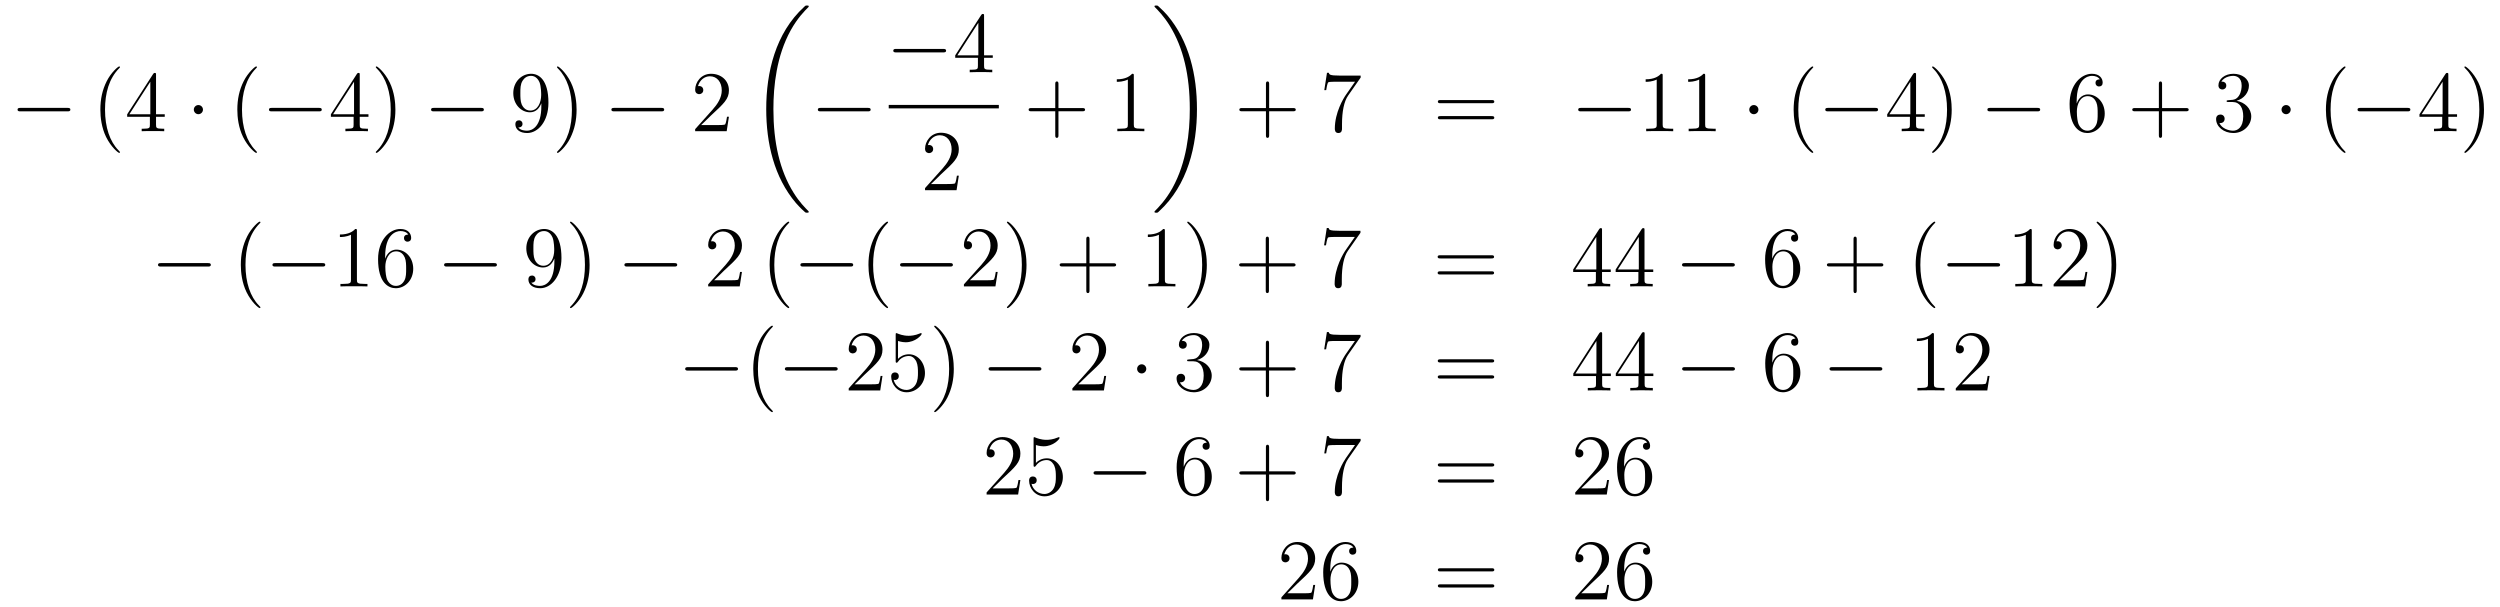 <?xml version='1.0'?>
<!-- This file was generated by dvisvgm 1.14.1 -->
<svg height='84pt' version='1.1' viewBox='0 -84 346 84' width='346pt' xmlns='http://www.w3.org/2000/svg' xmlns:xlink='http://www.w3.org/1999/xlink'>
<g id='page1'>
<g transform='matrix(1 0 0 1 -132 583)'>
<path d='M141.318 -651.589C141.521 -651.589 141.736 -651.589 141.736 -651.828C141.736 -652.068 141.521 -652.068 141.318 -652.068H134.851C134.648 -652.068 134.432 -652.068 134.432 -651.828C134.432 -651.589 134.648 -651.589 134.851 -651.589H141.318Z' fill-rule='evenodd'/>
<path d='M148.603 -645.935C148.603 -645.971 148.603 -645.995 148.4 -646.198C147.205 -647.406 146.535 -649.378 146.535 -651.817C146.535 -654.136 147.097 -656.132 148.484 -657.543C148.603 -657.65 148.603 -657.674 148.603 -657.71C148.603 -657.782 148.544 -657.806 148.496 -657.806C148.341 -657.806 147.36 -656.945 146.775 -655.773C146.165 -654.566 145.89 -653.287 145.89 -651.817C145.89 -650.752 146.057 -649.33 146.679 -648.051C147.384 -646.617 148.364 -645.839 148.496 -645.839C148.544 -645.839 148.603 -645.863 148.603 -645.935ZM153.594 -656.622C153.594 -656.849 153.594 -656.909 153.426 -656.909C153.331 -656.909 153.295 -656.909 153.199 -656.766L149.601 -651.183V-650.836H152.745V-649.748C152.745 -649.306 152.721 -649.187 151.848 -649.187H151.609V-648.84C151.884 -648.864 152.829 -648.864 153.163 -648.864C153.498 -648.864 154.454 -648.864 154.729 -648.84V-649.187H154.49C153.629 -649.187 153.594 -649.306 153.594 -649.748V-650.836H154.801V-651.183H153.594V-656.622ZM152.805 -655.69V-651.183H149.9L152.805 -655.69Z' fill-rule='evenodd'/>
<path d='M160.091 -651.828C160.091 -652.175 159.804 -652.462 159.457 -652.462C159.111 -652.462 158.824 -652.175 158.824 -651.828C158.824 -651.482 159.111 -651.195 159.457 -651.195C159.804 -651.195 160.091 -651.482 160.091 -651.828Z' fill-rule='evenodd'/>
<path d='M167.56 -645.935C167.56 -645.971 167.56 -645.995 167.357 -646.198C166.162 -647.406 165.492 -649.378 165.492 -651.817C165.492 -654.136 166.054 -656.132 167.441 -657.543C167.56 -657.65 167.56 -657.674 167.56 -657.71C167.56 -657.782 167.5 -657.806 167.453 -657.806C167.297 -657.806 166.317 -656.945 165.731 -655.773C165.122 -654.566 164.847 -653.287 164.847 -651.817C164.847 -650.752 165.014 -649.33 165.636 -648.051C166.341 -646.617 167.321 -645.839 167.453 -645.839C167.5 -645.839 167.56 -645.863 167.56 -645.935Z' fill-rule='evenodd'/>
<path d='M176.112 -651.589C176.315 -651.589 176.53 -651.589 176.53 -651.828C176.53 -652.068 176.315 -652.068 176.112 -652.068H169.644C169.441 -652.068 169.226 -652.068 169.226 -651.828C169.226 -651.589 169.441 -651.589 169.644 -651.589H176.112Z' fill-rule='evenodd'/>
<path d='M181.787 -656.622C181.787 -656.849 181.787 -656.909 181.62 -656.909C181.524 -656.909 181.489 -656.909 181.393 -656.766L177.795 -651.183V-650.836H180.939V-649.748C180.939 -649.306 180.915 -649.187 180.042 -649.187H179.803V-648.84C180.078 -648.864 181.022 -648.864 181.357 -648.864S182.648 -648.864 182.923 -648.84V-649.187H182.684C181.823 -649.187 181.787 -649.306 181.787 -649.748V-650.836H182.995V-651.183H181.787V-656.622ZM180.999 -655.69V-651.183H178.094L180.999 -655.69ZM186.723 -651.817C186.723 -652.725 186.603 -654.207 185.934 -655.594C185.229 -657.028 184.248 -657.806 184.117 -657.806C184.069 -657.806 184.009 -657.782 184.009 -657.71C184.009 -657.674 184.009 -657.65 184.213 -657.447C185.408 -656.24 186.078 -654.267 186.078 -651.828C186.078 -649.509 185.516 -647.513 184.129 -646.102C184.009 -645.995 184.009 -645.971 184.009 -645.935C184.009 -645.863 184.069 -645.839 184.117 -645.839C184.272 -645.839 185.253 -646.7 185.838 -647.872C186.448 -649.091 186.723 -650.382 186.723 -651.817Z' fill-rule='evenodd'/>
<path d='M198.547 -651.589C198.75 -651.589 198.966 -651.589 198.966 -651.828C198.966 -652.068 198.75 -652.068 198.547 -652.068H192.08C191.877 -652.068 191.662 -652.068 191.662 -651.828C191.662 -651.589 191.877 -651.589 192.08 -651.589H198.547Z' fill-rule='evenodd'/>
<path d='M206.923 -652.319C206.923 -649.497 205.668 -648.912 204.95 -648.912C204.664 -648.912 204.03 -648.948 203.731 -649.366H203.803C203.886 -649.342 204.317 -649.414 204.317 -649.856C204.317 -650.119 204.138 -650.346 203.827 -650.346C203.516 -650.346 203.324 -650.143 203.324 -649.832C203.324 -649.091 203.922 -648.589 204.962 -648.589C206.456 -648.589 207.904 -650.179 207.904 -652.773C207.904 -655.988 206.564 -656.789 205.512 -656.789C204.198 -656.789 203.038 -655.69 203.038 -654.112C203.038 -652.534 204.15 -651.458 205.345 -651.458C206.23 -651.458 206.684 -652.103 206.923 -652.713V-652.319ZM205.393 -651.697C204.64 -651.697 204.317 -652.307 204.209 -652.534C204.018 -652.988 204.018 -653.562 204.018 -654.1C204.018 -654.769 204.018 -655.343 204.329 -655.833C204.544 -656.156 204.866 -656.502 205.512 -656.502C206.194 -656.502 206.54 -655.905 206.66 -655.63C206.899 -655.044 206.899 -654.028 206.899 -653.849C206.899 -652.845 206.444 -651.697 205.393 -651.697ZM211.799 -651.817C211.799 -652.725 211.679 -654.207 211.01 -655.594C210.305 -657.028 209.324 -657.806 209.192 -657.806C209.144 -657.806 209.086 -657.782 209.086 -657.71C209.086 -657.674 209.086 -657.65 209.288 -657.447C210.484 -656.24 211.153 -654.267 211.153 -651.828C211.153 -649.509 210.592 -647.513 209.204 -646.102C209.086 -645.995 209.086 -645.971 209.086 -645.935C209.086 -645.863 209.144 -645.839 209.192 -645.839C209.348 -645.839 210.329 -646.7 210.914 -647.872C211.524 -649.091 211.799 -650.382 211.799 -651.817Z' fill-rule='evenodd'/>
<path d='M223.504 -651.589C223.706 -651.589 223.921 -651.589 223.921 -651.828C223.921 -652.068 223.706 -652.068 223.504 -652.068H217.036C216.833 -652.068 216.618 -652.068 216.618 -651.828C216.618 -651.589 216.833 -651.589 217.036 -651.589H223.504Z' fill-rule='evenodd'/>
<path d='M232.883 -650.848H232.62C232.584 -650.645 232.489 -649.987 232.369 -649.796C232.285 -649.689 231.605 -649.689 231.246 -649.689H229.034C229.357 -649.964 230.086 -650.729 230.398 -651.016C232.214 -652.689 232.883 -653.311 232.883 -654.494C232.883 -655.869 231.796 -656.789 230.408 -656.789C229.022 -656.789 228.209 -655.606 228.209 -654.578C228.209 -653.968 228.736 -653.968 228.772 -653.968C229.022 -653.968 229.333 -654.147 229.333 -654.53C229.333 -654.865 229.105 -655.092 228.772 -655.092C228.664 -655.092 228.64 -655.092 228.604 -655.08C228.832 -655.893 229.476 -656.443 230.254 -656.443C231.27 -656.443 231.892 -655.594 231.892 -654.494C231.892 -653.478 231.306 -652.593 230.624 -651.828L228.209 -649.127V-648.84H232.573L232.883 -650.848Z' fill-rule='evenodd'/>
<path d='M243.928 -637.68C243.928 -637.728 243.904 -637.752 243.88 -637.788C243.438 -638.23 242.636 -639.031 241.836 -640.322C239.911 -643.406 239.039 -647.291 239.039 -651.893C239.039 -655.109 239.47 -659.257 241.441 -662.819C242.386 -664.517 243.366 -665.497 243.892 -666.023C243.928 -666.059 243.928 -666.083 243.928 -666.119C243.928 -666.238 243.844 -666.238 243.677 -666.238C243.509 -666.238 243.486 -666.238 243.306 -666.059C239.302 -662.413 238.046 -656.938 238.046 -651.905C238.046 -647.207 239.122 -642.473 242.159 -638.899C242.398 -638.624 242.852 -638.134 243.342 -637.704C243.486 -637.56 243.509 -637.56 243.677 -637.56C243.844 -637.56 243.928 -637.56 243.928 -637.68Z' fill-rule='evenodd'/>
<path d='M252.078 -651.589C252.281 -651.589 252.497 -651.589 252.497 -651.828C252.497 -652.068 252.281 -652.068 252.078 -652.068H245.611C245.407 -652.068 245.192 -652.068 245.192 -651.828C245.192 -651.589 245.407 -651.589 245.611 -651.589H252.078Z' fill-rule='evenodd'/>
<path d='M262.518 -659.749C262.721 -659.749 262.937 -659.749 262.937 -659.988C262.937 -660.228 262.721 -660.228 262.518 -660.228H256.051C255.847 -660.228 255.632 -660.228 255.632 -659.988C255.632 -659.749 255.847 -659.749 256.051 -659.749H262.518Z' fill-rule='evenodd'/>
<path d='M268.194 -664.782C268.194 -665.009 268.194 -665.069 268.026 -665.069C267.931 -665.069 267.895 -665.069 267.799 -664.926L264.202 -659.343V-658.996H267.344V-657.908C267.344 -657.466 267.322 -657.347 266.448 -657.347H266.209V-657C266.484 -657.024 267.428 -657.024 267.763 -657.024C268.098 -657.024 269.054 -657.024 269.329 -657V-657.347H269.09C268.23 -657.347 268.194 -657.466 268.194 -657.908V-658.996H269.401V-659.343H268.194V-664.782ZM267.404 -663.85V-659.343H264.5L267.404 -663.85Z' fill-rule='evenodd'/>
<path d='M255 -652H270.239V-652.48H255'/>
<path d='M264.7 -642.688H264.437C264.401 -642.485 264.305 -641.827 264.186 -641.636C264.102 -641.529 263.42 -641.529 263.062 -641.529H260.851C261.174 -641.804 261.902 -642.569 262.213 -642.856C264.03 -644.529 264.7 -645.151 264.7 -646.334C264.7 -647.709 263.612 -648.629 262.225 -648.629C260.839 -648.629 260.026 -647.446 260.026 -646.418C260.026 -645.808 260.552 -645.808 260.587 -645.808C260.839 -645.808 261.149 -645.987 261.149 -646.37C261.149 -646.705 260.922 -646.932 260.587 -646.932C260.48 -646.932 260.456 -646.932 260.42 -646.92C260.647 -647.733 261.293 -648.283 262.07 -648.283C263.086 -648.283 263.707 -647.434 263.707 -646.334C263.707 -645.318 263.122 -644.433 262.441 -643.668L260.026 -640.967V-640.68H264.389L264.7 -642.688Z' fill-rule='evenodd'/>
<path d='M278.49 -651.601H281.789C281.957 -651.601 282.172 -651.601 282.172 -651.817C282.172 -652.044 281.969 -652.044 281.789 -652.044H278.49V-655.343C278.49 -655.51 278.49 -655.726 278.274 -655.726C278.047 -655.726 278.047 -655.522 278.047 -655.343V-652.044H274.748C274.58 -652.044 274.366 -652.044 274.366 -651.828C274.366 -651.601 274.568 -651.601 274.748 -651.601H278.047V-648.302C278.047 -648.135 278.047 -647.92 278.262 -647.92C278.49 -647.92 278.49 -648.123 278.49 -648.302V-651.601Z' fill-rule='evenodd'/>
<path d='M288.92 -656.502C288.92 -656.778 288.92 -656.789 288.68 -656.789C288.394 -656.467 287.796 -656.024 286.565 -656.024V-655.678C286.84 -655.678 287.437 -655.678 288.095 -655.988V-649.76C288.095 -649.33 288.059 -649.187 287.008 -649.187H286.637V-648.84C286.96 -648.864 288.119 -648.864 288.514 -648.864C288.908 -648.864 290.056 -648.864 290.378 -648.84V-649.187H290.008C288.956 -649.187 288.92 -649.33 288.92 -649.76V-656.502Z' fill-rule='evenodd'/>
<path d='M297.66 -651.893C297.66 -656.591 296.584 -661.325 293.548 -664.899C293.309 -665.174 292.854 -665.664 292.364 -666.095C292.22 -666.238 292.196 -666.238 292.03 -666.238C291.886 -666.238 291.779 -666.238 291.779 -666.119C291.779 -666.071 291.827 -666.023 291.85 -665.999C292.268 -665.569 293.069 -664.768 293.87 -663.477C295.795 -660.393 296.668 -656.508 296.668 -651.905C296.668 -648.69 296.237 -644.542 294.265 -640.979C293.321 -639.282 292.328 -638.29 291.827 -637.788C291.802 -637.752 291.779 -637.716 291.779 -637.68C291.779 -637.56 291.886 -637.56 292.03 -637.56C292.196 -637.56 292.22 -637.56 292.4 -637.74C296.405 -641.386 297.66 -646.861 297.66 -651.893Z' fill-rule='evenodd'/>
<path d='M307.65 -651.601H310.949C311.117 -651.601 311.332 -651.601 311.332 -651.817C311.332 -652.044 311.129 -652.044 310.949 -652.044H307.65V-655.343C307.65 -655.51 307.65 -655.726 307.434 -655.726C307.207 -655.726 307.207 -655.522 307.207 -655.343V-652.044H303.908C303.74 -652.044 303.526 -652.044 303.526 -651.828C303.526 -651.601 303.728 -651.601 303.908 -651.601H307.207V-648.302C307.207 -648.135 307.207 -647.92 307.422 -647.92C307.65 -647.92 307.65 -648.123 307.65 -648.302V-651.601Z' fill-rule='evenodd'/>
<path d='M320.315 -656.263V-656.538H317.435C315.988 -656.538 315.964 -656.694 315.917 -656.921H315.654L315.283 -654.53H315.546C315.582 -654.745 315.689 -655.487 315.845 -655.618C315.941 -655.69 316.837 -655.69 317.004 -655.69H319.538L318.271 -653.873C317.948 -653.407 316.741 -651.446 316.741 -649.199C316.741 -649.067 316.741 -648.589 317.231 -648.589C317.734 -648.589 317.734 -649.055 317.734 -649.211V-649.808C317.734 -651.589 318.02 -652.976 318.582 -653.777L320.315 -656.263Z' fill-rule='evenodd'/>
<path d='M338.425 -652.713C338.592 -652.713 338.808 -652.713 338.808 -652.928C338.808 -653.155 338.604 -653.155 338.425 -653.155H331.385C331.217 -653.155 331.002 -653.155 331.002 -652.94C331.002 -652.713 331.205 -652.713 331.385 -652.713H338.425ZM338.425 -650.49C338.592 -650.49 338.808 -650.49 338.808 -650.705C338.808 -650.932 338.604 -650.932 338.425 -650.932H331.385C331.217 -650.932 331.002 -650.932 331.002 -650.717C331.002 -650.49 331.205 -650.49 331.385 -650.49H338.425Z' fill-rule='evenodd'/>
<path d='M357.311 -651.589C357.515 -651.589 357.73 -651.589 357.73 -651.828C357.73 -652.068 357.515 -652.068 357.311 -652.068H350.844C350.641 -652.068 350.425 -652.068 350.425 -651.828C350.425 -651.589 350.641 -651.589 350.844 -651.589H357.311Z' fill-rule='evenodd'/>
<path d='M362.114 -656.502C362.114 -656.778 362.114 -656.789 361.876 -656.789C361.589 -656.467 360.991 -656.024 359.759 -656.024V-655.678C360.035 -655.678 360.632 -655.678 361.289 -655.988V-649.76C361.289 -649.33 361.254 -649.187 360.202 -649.187H359.831V-648.84C360.154 -648.864 361.314 -648.864 361.708 -648.864C362.102 -648.864 363.25 -648.864 363.572 -648.84V-649.187H363.202C362.15 -649.187 362.114 -649.33 362.114 -649.76V-656.502ZM367.994 -656.502C367.994 -656.778 367.994 -656.789 367.756 -656.789C367.469 -656.467 366.87 -656.024 365.639 -656.024V-655.678C365.915 -655.678 366.511 -655.678 367.169 -655.988V-649.76C367.169 -649.33 367.134 -649.187 366.082 -649.187H365.711V-648.84C366.034 -648.864 367.193 -648.864 367.588 -648.864C367.982 -648.864 369.13 -648.864 369.452 -648.84V-649.187H369.082C368.03 -649.187 367.994 -649.33 367.994 -649.76V-656.502Z' fill-rule='evenodd'/>
<path d='M375.365 -651.828C375.365 -652.175 375.078 -652.462 374.731 -652.462C374.384 -652.462 374.098 -652.175 374.098 -651.828C374.098 -651.482 374.384 -651.195 374.731 -651.195C375.078 -651.195 375.365 -651.482 375.365 -651.828Z' fill-rule='evenodd'/>
<path d='M382.954 -645.935C382.954 -645.971 382.954 -645.995 382.751 -646.198C381.556 -647.406 380.886 -649.378 380.886 -651.817C380.886 -654.136 381.448 -656.132 382.835 -657.543C382.954 -657.65 382.954 -657.674 382.954 -657.71C382.954 -657.782 382.894 -657.806 382.847 -657.806C382.691 -657.806 381.71 -656.945 381.125 -655.773C380.515 -654.566 380.24 -653.287 380.24 -651.817C380.24 -650.752 380.407 -649.33 381.029 -648.051C381.734 -646.617 382.715 -645.839 382.847 -645.839C382.894 -645.839 382.954 -645.863 382.954 -645.935Z' fill-rule='evenodd'/>
<path d='M391.505 -651.589C391.709 -651.589 391.924 -651.589 391.924 -651.828C391.924 -652.068 391.709 -652.068 391.505 -652.068H385.038C384.835 -652.068 384.619 -652.068 384.619 -651.828C384.619 -651.589 384.835 -651.589 385.038 -651.589H391.505Z' fill-rule='evenodd'/>
<path d='M397.181 -656.622C397.181 -656.849 397.181 -656.909 397.014 -656.909C396.918 -656.909 396.882 -656.909 396.786 -656.766L393.188 -651.183V-650.836H396.332V-649.748C396.332 -649.306 396.308 -649.187 395.436 -649.187H395.196V-648.84C395.472 -648.864 396.416 -648.864 396.751 -648.864C397.085 -648.864 398.042 -648.864 398.316 -648.84V-649.187H398.077C397.217 -649.187 397.181 -649.306 397.181 -649.748V-650.836H398.388V-651.183H397.181V-656.622ZM396.392 -655.69V-651.183H393.487L396.392 -655.69ZM402.116 -651.817C402.116 -652.725 401.998 -654.207 401.328 -655.594C400.622 -657.028 399.642 -657.806 399.51 -657.806C399.463 -657.806 399.403 -657.782 399.403 -657.71C399.403 -657.674 399.403 -657.65 399.606 -657.447C400.801 -656.24 401.471 -654.267 401.471 -651.828C401.471 -649.509 400.909 -647.513 399.522 -646.102C399.403 -645.995 399.403 -645.971 399.403 -645.935C399.403 -645.863 399.463 -645.839 399.51 -645.839C399.666 -645.839 400.646 -646.7 401.232 -647.872C401.842 -649.091 402.116 -650.382 402.116 -651.817Z' fill-rule='evenodd'/>
<path d='M413.941 -651.589C414.144 -651.589 414.359 -651.589 414.359 -651.828C414.359 -652.068 414.144 -652.068 413.941 -652.068H407.473C407.27 -652.068 407.056 -652.068 407.056 -651.828C407.056 -651.589 407.27 -651.589 407.473 -651.589H413.941Z' fill-rule='evenodd'/>
<path d='M419.412 -653C419.412 -656.024 420.882 -656.502 421.528 -656.502C421.958 -656.502 422.388 -656.371 422.616 -656.013C422.472 -656.013 422.017 -656.013 422.017 -655.522C422.017 -655.259 422.197 -655.032 422.508 -655.032C422.807 -655.032 423.01 -655.212 423.01 -655.558C423.01 -656.18 422.556 -656.789 421.516 -656.789C420.01 -656.789 418.432 -655.248 418.432 -652.617C418.432 -649.33 419.866 -648.589 420.882 -648.589C422.185 -648.589 423.296 -649.725 423.296 -651.279C423.296 -652.868 422.185 -653.932 420.99 -653.932C419.926 -653.932 419.532 -653.012 419.412 -652.677V-653ZM420.882 -648.912C420.128 -648.912 419.771 -649.581 419.663 -649.832C419.555 -650.143 419.436 -650.729 419.436 -651.566C419.436 -652.51 419.866 -653.693 420.942 -653.693C421.6 -653.693 421.946 -653.251 422.125 -652.845C422.317 -652.402 422.317 -651.805 422.317 -651.291C422.317 -650.681 422.317 -650.143 422.089 -649.689C421.79 -649.115 421.361 -648.912 420.882 -648.912Z' fill-rule='evenodd'/>
<path d='M431.23 -651.601H434.53C434.696 -651.601 434.912 -651.601 434.912 -651.817C434.912 -652.044 434.708 -652.044 434.53 -652.044H431.23V-655.343C431.23 -655.51 431.23 -655.726 431.015 -655.726C430.788 -655.726 430.788 -655.522 430.788 -655.343V-652.044H427.488C427.321 -652.044 427.106 -652.044 427.106 -651.828C427.106 -651.601 427.309 -651.601 427.488 -651.601H430.788V-648.302C430.788 -648.135 430.788 -647.92 431.003 -647.92C431.23 -647.92 431.23 -648.123 431.23 -648.302V-651.601Z' fill-rule='evenodd'/>
<path d='M440.417 -653.132C440.214 -653.12 440.166 -653.107 440.166 -653C440.166 -652.881 440.226 -652.881 440.441 -652.881H440.99C442.007 -652.881 442.462 -652.044 442.462 -650.896C442.462 -649.33 441.648 -648.912 441.062 -648.912C440.489 -648.912 439.508 -649.187 439.162 -649.976C439.544 -649.916 439.891 -650.131 439.891 -650.561C439.891 -650.908 439.64 -651.147 439.306 -651.147C439.019 -651.147 438.708 -650.98 438.708 -650.526C438.708 -649.462 439.771 -648.589 441.098 -648.589C442.52 -648.589 443.573 -649.677 443.573 -650.884C443.573 -651.984 442.688 -652.845 441.541 -653.048C442.58 -653.347 443.25 -654.219 443.25 -655.152C443.25 -656.096 442.27 -656.789 441.11 -656.789C439.915 -656.789 439.031 -656.06 439.031 -655.188C439.031 -654.709 439.4 -654.614 439.58 -654.614C439.831 -654.614 440.118 -654.793 440.118 -655.152C440.118 -655.534 439.831 -655.702 439.568 -655.702C439.496 -655.702 439.472 -655.702 439.436 -655.69C439.891 -656.502 441.014 -656.502 441.074 -656.502C441.469 -656.502 442.246 -656.323 442.246 -655.152C442.246 -654.925 442.211 -654.255 441.864 -653.741C441.505 -653.215 441.098 -653.179 440.776 -653.167L440.417 -653.132Z' fill-rule='evenodd'/>
<path d='M449.032 -651.828C449.032 -652.175 448.745 -652.462 448.398 -652.462C448.051 -652.462 447.764 -652.175 447.764 -651.828C447.764 -651.482 448.051 -651.195 448.398 -651.195C448.745 -651.195 449.032 -651.482 449.032 -651.828Z' fill-rule='evenodd'/>
<path d='M456.62 -645.935C456.62 -645.971 456.62 -645.995 456.418 -646.198C455.222 -647.406 454.553 -649.378 454.553 -651.817C454.553 -654.136 455.114 -656.132 456.502 -657.543C456.62 -657.65 456.62 -657.674 456.62 -657.71C456.62 -657.782 456.562 -657.806 456.514 -657.806C456.358 -657.806 455.377 -656.945 454.792 -655.773C454.182 -654.566 453.907 -653.287 453.907 -651.817C453.907 -650.752 454.075 -649.33 454.696 -648.051C455.401 -646.617 456.382 -645.839 456.514 -645.839C456.562 -645.839 456.62 -645.863 456.62 -645.935Z' fill-rule='evenodd'/>
<path d='M465.172 -651.589C465.376 -651.589 465.59 -651.589 465.59 -651.828C465.59 -652.068 465.376 -652.068 465.172 -652.068H458.705C458.502 -652.068 458.286 -652.068 458.286 -651.828C458.286 -651.589 458.502 -651.589 458.705 -651.589H465.172Z' fill-rule='evenodd'/>
<path d='M470.848 -656.622C470.848 -656.849 470.848 -656.909 470.681 -656.909C470.585 -656.909 470.549 -656.909 470.454 -656.766L466.855 -651.183V-650.836H469.999V-649.748C469.999 -649.306 469.975 -649.187 469.103 -649.187H468.864V-648.84C469.139 -648.864 470.083 -648.864 470.418 -648.864C470.753 -648.864 471.709 -648.864 471.984 -648.84V-649.187H471.744C470.884 -649.187 470.848 -649.306 470.848 -649.748V-650.836H472.056V-651.183H470.848V-656.622ZM470.059 -655.69V-651.183H467.154L470.059 -655.69ZM475.783 -651.817C475.783 -652.725 475.664 -654.207 474.995 -655.594C474.289 -657.028 473.309 -657.806 473.178 -657.806C473.13 -657.806 473.07 -657.782 473.07 -657.71C473.07 -657.674 473.07 -657.65 473.273 -657.447C474.469 -656.24 475.139 -654.267 475.139 -651.828C475.139 -649.509 474.576 -647.513 473.19 -646.102C473.07 -645.995 473.07 -645.971 473.07 -645.935C473.07 -645.863 473.13 -645.839 473.178 -645.839C473.333 -645.839 474.313 -646.7 474.899 -647.872C475.508 -649.091 475.783 -650.382 475.783 -651.817Z' fill-rule='evenodd'/>
<path d='M160.758 -630.109C160.961 -630.109 161.176 -630.109 161.176 -630.348C161.176 -630.588 160.961 -630.588 160.758 -630.588H154.291C154.088 -630.588 153.872 -630.588 153.872 -630.348C153.872 -630.109 154.088 -630.109 154.291 -630.109H160.758Z' fill-rule='evenodd'/>
<path d='M168.043 -624.455C168.043 -624.491 168.043 -624.515 167.84 -624.718C166.645 -625.926 165.975 -627.898 165.975 -630.337C165.975 -632.656 166.537 -634.652 167.924 -636.063C168.043 -636.17 168.043 -636.194 168.043 -636.23C168.043 -636.302 167.984 -636.326 167.936 -636.326C167.781 -636.326 166.8 -635.465 166.215 -634.293C165.605 -633.086 165.33 -631.807 165.33 -630.337C165.33 -629.272 165.497 -627.85 166.119 -626.571C166.824 -625.137 167.804 -624.359 167.936 -624.359C167.984 -624.359 168.043 -624.383 168.043 -624.455Z' fill-rule='evenodd'/>
<path d='M176.595 -630.109C176.798 -630.109 177.013 -630.109 177.013 -630.348C177.013 -630.588 176.798 -630.588 176.595 -630.588H170.127C169.924 -630.588 169.709 -630.588 169.709 -630.348C169.709 -630.109 169.924 -630.109 170.127 -630.109H176.595Z' fill-rule='evenodd'/>
<path d='M181.398 -635.022C181.398 -635.298 181.398 -635.309 181.159 -635.309C180.872 -634.987 180.274 -634.544 179.043 -634.544V-634.198C179.318 -634.198 179.916 -634.198 180.573 -634.508V-628.28C180.573 -627.85 180.537 -627.707 179.485 -627.707H179.115V-627.36C179.437 -627.384 180.597 -627.384 180.991 -627.384C181.386 -627.384 182.534 -627.384 182.856 -627.36V-627.707H182.486C181.434 -627.707 181.398 -627.85 181.398 -628.28V-635.022ZM185.305 -631.52C185.305 -634.544 186.776 -635.022 187.421 -635.022C187.852 -635.022 188.282 -634.891 188.509 -634.533C188.366 -634.533 187.911 -634.533 187.911 -634.042C187.911 -633.779 188.091 -633.552 188.402 -633.552C188.7 -633.552 188.904 -633.732 188.904 -634.078C188.904 -634.7 188.449 -635.309 187.409 -635.309C185.903 -635.309 184.325 -633.768 184.325 -631.137C184.325 -627.85 185.76 -627.109 186.776 -627.109C188.079 -627.109 189.19 -628.245 189.19 -629.799C189.19 -631.388 188.079 -632.452 186.884 -632.452C185.819 -632.452 185.425 -631.532 185.305 -631.197V-631.52ZM186.776 -627.432C186.023 -627.432 185.664 -628.101 185.556 -628.352C185.449 -628.663 185.329 -629.249 185.329 -630.086C185.329 -631.03 185.76 -632.213 186.836 -632.213C187.493 -632.213 187.84 -631.771 188.019 -631.365C188.21 -630.922 188.21 -630.325 188.21 -629.811C188.21 -629.201 188.21 -628.663 187.983 -628.209C187.684 -627.635 187.254 -627.432 186.776 -627.432Z' fill-rule='evenodd'/>
<path d='M200.351 -630.109C200.554 -630.109 200.77 -630.109 200.77 -630.348C200.77 -630.588 200.554 -630.588 200.351 -630.588H193.884C193.68 -630.588 193.465 -630.588 193.465 -630.348C193.465 -630.109 193.68 -630.109 193.884 -630.109H200.351Z' fill-rule='evenodd'/>
<path d='M208.727 -630.839C208.727 -628.017 207.472 -627.432 206.754 -627.432C206.467 -627.432 205.834 -627.468 205.535 -627.886H205.607C205.69 -627.862 206.12 -627.934 206.12 -628.376C206.12 -628.639 205.942 -628.866 205.631 -628.866C205.319 -628.866 205.128 -628.663 205.128 -628.352C205.128 -627.611 205.726 -627.109 206.766 -627.109C208.26 -627.109 209.706 -628.699 209.706 -631.293C209.706 -634.508 208.368 -635.309 207.316 -635.309C206 -635.309 204.841 -634.21 204.841 -632.632C204.841 -631.054 205.954 -629.978 207.149 -629.978C208.033 -629.978 208.488 -630.623 208.727 -631.233V-630.839ZM207.197 -630.217C206.443 -630.217 206.12 -630.827 206.012 -631.054C205.822 -631.508 205.822 -632.082 205.822 -632.62C205.822 -633.289 205.822 -633.863 206.132 -634.353C206.347 -634.676 206.67 -635.022 207.316 -635.022C207.997 -635.022 208.344 -634.425 208.464 -634.15C208.703 -633.564 208.703 -632.548 208.703 -632.369C208.703 -631.365 208.248 -630.217 207.197 -630.217ZM213.602 -630.337C213.602 -631.245 213.482 -632.727 212.813 -634.114C212.108 -635.548 211.128 -636.326 210.996 -636.326C210.948 -636.326 210.889 -636.302 210.889 -636.23C210.889 -636.194 210.889 -636.17 211.092 -635.967C212.287 -634.76 212.957 -632.787 212.957 -630.348C212.957 -628.029 212.395 -626.033 211.008 -624.622C210.889 -624.515 210.889 -624.491 210.889 -624.455C210.889 -624.383 210.948 -624.359 210.996 -624.359C211.152 -624.359 212.132 -625.22 212.718 -626.392C213.328 -627.611 213.602 -628.902 213.602 -630.337Z' fill-rule='evenodd'/>
<path d='M225.306 -630.109C225.51 -630.109 225.725 -630.109 225.725 -630.348C225.725 -630.588 225.51 -630.588 225.306 -630.588H218.839C218.636 -630.588 218.42 -630.588 218.42 -630.348C218.42 -630.109 218.636 -630.109 218.839 -630.109H225.306Z' fill-rule='evenodd'/>
<path d='M234.686 -629.368H234.424C234.388 -629.165 234.293 -628.507 234.173 -628.316C234.089 -628.209 233.407 -628.209 233.05 -628.209H230.838C231.161 -628.484 231.889 -629.249 232.2 -629.536C234.017 -631.209 234.686 -631.831 234.686 -633.014C234.686 -634.389 233.599 -635.309 232.212 -635.309C230.826 -635.309 230.012 -634.126 230.012 -633.098C230.012 -632.488 230.539 -632.488 230.574 -632.488C230.826 -632.488 231.137 -632.667 231.137 -633.05C231.137 -633.385 230.909 -633.612 230.574 -633.612C230.467 -633.612 230.443 -633.612 230.407 -633.6C230.634 -634.413 231.28 -634.963 232.057 -634.963C233.072 -634.963 233.694 -634.114 233.694 -633.014C233.694 -631.998 233.108 -631.113 232.428 -630.348L230.012 -627.647V-627.36H234.376L234.686 -629.368Z' fill-rule='evenodd'/>
<path d='M241.231 -624.455C241.231 -624.491 241.231 -624.515 241.028 -624.718C239.832 -625.926 239.162 -627.898 239.162 -630.337C239.162 -632.656 239.725 -634.652 241.111 -636.063C241.231 -636.17 241.231 -636.194 241.231 -636.23C241.231 -636.302 241.171 -636.326 241.123 -636.326C240.968 -636.326 239.988 -635.465 239.402 -634.293C238.793 -633.086 238.518 -631.807 238.518 -630.337C238.518 -629.272 238.685 -627.85 239.306 -626.571C240.012 -625.137 240.992 -624.359 241.123 -624.359C241.171 -624.359 241.231 -624.383 241.231 -624.455Z' fill-rule='evenodd'/>
<path d='M249.662 -630.109C249.865 -630.109 250.081 -630.109 250.081 -630.348C250.081 -630.588 249.865 -630.588 249.662 -630.588H243.196C242.992 -630.588 242.777 -630.588 242.777 -630.348C242.777 -630.109 242.992 -630.109 243.196 -630.109H249.662Z' fill-rule='evenodd'/>
<path d='M254.908 -624.455C254.908 -624.491 254.908 -624.515 254.705 -624.718C253.51 -625.926 252.84 -627.898 252.84 -630.337C252.84 -632.656 253.402 -634.652 254.789 -636.063C254.908 -636.17 254.908 -636.194 254.908 -636.23C254.908 -636.302 254.848 -636.326 254.801 -636.326C254.645 -636.326 253.664 -635.465 253.079 -634.293C252.469 -633.086 252.194 -631.807 252.194 -630.337C252.194 -629.272 252.361 -627.85 252.983 -626.571C253.688 -625.137 254.669 -624.359 254.801 -624.359C254.848 -624.359 254.908 -624.383 254.908 -624.455Z' fill-rule='evenodd'/>
<path d='M263.459 -630.109C263.663 -630.109 263.878 -630.109 263.878 -630.348C263.878 -630.588 263.663 -630.588 263.459 -630.588H256.992C256.789 -630.588 256.573 -630.588 256.573 -630.348C256.573 -630.109 256.789 -630.109 256.992 -630.109H263.459Z' fill-rule='evenodd'/>
<path d='M270.079 -629.368H269.816C269.78 -629.165 269.686 -628.507 269.566 -628.316C269.482 -628.209 268.8 -628.209 268.442 -628.209H266.231C266.554 -628.484 267.282 -629.249 267.593 -629.536C269.41 -631.209 270.079 -631.831 270.079 -633.014C270.079 -634.389 268.992 -635.309 267.605 -635.309C266.219 -635.309 265.405 -634.126 265.405 -633.098C265.405 -632.488 265.932 -632.488 265.967 -632.488C266.219 -632.488 266.53 -632.667 266.53 -633.05C266.53 -633.385 266.302 -633.612 265.967 -633.612C265.86 -633.612 265.836 -633.612 265.8 -633.6C266.027 -634.413 266.672 -634.963 267.45 -634.963C268.465 -634.963 269.087 -634.114 269.087 -633.014C269.087 -631.998 268.501 -631.113 267.821 -630.348L265.405 -627.647V-627.36H269.768L270.079 -629.368ZM274.07 -630.337C274.07 -631.245 273.952 -632.727 273.282 -634.114C272.576 -635.548 271.596 -636.326 271.465 -636.326C271.417 -636.326 271.357 -636.302 271.357 -636.23C271.357 -636.194 271.357 -636.17 271.56 -635.967C272.756 -634.76 273.425 -632.787 273.425 -630.348C273.425 -628.029 272.863 -626.033 271.476 -624.622C271.357 -624.515 271.357 -624.491 271.357 -624.455C271.357 -624.383 271.417 -624.359 271.465 -624.359C271.62 -624.359 272.6 -625.22 273.186 -626.392C273.796 -627.611 274.07 -628.902 274.07 -630.337Z' fill-rule='evenodd'/>
<path d='M282.787 -630.121H286.086C286.254 -630.121 286.469 -630.121 286.469 -630.337C286.469 -630.564 286.266 -630.564 286.086 -630.564H282.787V-633.863C282.787 -634.03 282.787 -634.246 282.571 -634.246C282.344 -634.246 282.344 -634.042 282.344 -633.863V-630.564H279.046C278.878 -630.564 278.663 -630.564 278.663 -630.348C278.663 -630.121 278.866 -630.121 279.046 -630.121H282.344V-626.822C282.344 -626.655 282.344 -626.44 282.559 -626.44C282.787 -626.44 282.787 -626.643 282.787 -626.822V-630.121Z' fill-rule='evenodd'/>
<path d='M293.218 -635.022C293.218 -635.298 293.218 -635.309 292.978 -635.309C292.691 -634.987 292.093 -634.544 290.862 -634.544V-634.198C291.137 -634.198 291.734 -634.198 292.392 -634.508V-628.28C292.392 -627.85 292.356 -627.707 291.305 -627.707H290.934V-627.36C291.257 -627.384 292.416 -627.384 292.811 -627.384C293.206 -627.384 294.353 -627.384 294.676 -627.36V-627.707H294.305C293.254 -627.707 293.218 -627.85 293.218 -628.28V-635.022ZM299.026 -630.337C299.026 -631.245 298.906 -632.727 298.236 -634.114C297.532 -635.548 296.551 -636.326 296.419 -636.326C296.371 -636.326 296.312 -636.302 296.312 -636.23C296.312 -636.194 296.312 -636.17 296.515 -635.967C297.71 -634.76 298.38 -632.787 298.38 -630.348C298.38 -628.029 297.818 -626.033 296.431 -624.622C296.312 -624.515 296.312 -624.491 296.312 -624.455C296.312 -624.383 296.371 -624.359 296.419 -624.359C296.575 -624.359 297.554 -625.22 298.141 -626.392C298.751 -627.611 299.026 -628.902 299.026 -630.337Z' fill-rule='evenodd'/>
<path d='M307.621 -630.121H310.921C311.088 -630.121 311.304 -630.121 311.304 -630.337C311.304 -630.564 311.1 -630.564 310.921 -630.564H307.621V-633.863C307.621 -634.03 307.621 -634.246 307.406 -634.246C307.18 -634.246 307.18 -634.042 307.18 -633.863V-630.564H303.88C303.713 -630.564 303.498 -630.564 303.498 -630.348C303.498 -630.121 303.701 -630.121 303.88 -630.121H307.18V-626.822C307.18 -626.655 307.18 -626.44 307.394 -626.44C307.621 -626.44 307.621 -626.643 307.621 -626.822V-630.121Z' fill-rule='evenodd'/>
<path d='M320.287 -634.783V-635.058H317.406C315.96 -635.058 315.936 -635.214 315.888 -635.441H315.625L315.254 -633.05H315.517C315.553 -633.265 315.661 -634.007 315.816 -634.138C315.912 -634.21 316.808 -634.21 316.976 -634.21H319.511L318.244 -632.393C317.921 -631.927 316.714 -629.966 316.714 -627.719C316.714 -627.587 316.714 -627.109 317.203 -627.109C317.705 -627.109 317.705 -627.575 317.705 -627.731V-628.328C317.705 -630.109 317.992 -631.496 318.554 -632.297L320.287 -634.783Z' fill-rule='evenodd'/>
<path d='M338.398 -631.233C338.564 -631.233 338.779 -631.233 338.779 -631.448C338.779 -631.675 338.576 -631.675 338.398 -631.675H331.356C331.189 -631.675 330.973 -631.675 330.973 -631.46C330.973 -631.233 331.177 -631.233 331.356 -631.233H338.398ZM338.398 -629.01C338.564 -629.01 338.779 -629.01 338.779 -629.225C338.779 -629.452 338.576 -629.452 338.398 -629.452H331.356C331.189 -629.452 330.973 -629.452 330.973 -629.237C330.973 -629.01 331.177 -629.01 331.356 -629.01H338.398Z' fill-rule='evenodd'/>
<path d='M353.72 -635.142C353.72 -635.369 353.72 -635.429 353.554 -635.429C353.458 -635.429 353.422 -635.429 353.326 -635.286L349.728 -629.703V-629.356H352.872V-628.268C352.872 -627.826 352.848 -627.707 351.976 -627.707H351.736V-627.36C352.012 -627.384 352.956 -627.384 353.29 -627.384C353.624 -627.384 354.581 -627.384 354.856 -627.36V-627.707H354.617C353.756 -627.707 353.72 -627.826 353.72 -628.268V-629.356H354.928V-629.703H353.72V-635.142ZM352.932 -634.21V-629.703H350.027L352.932 -634.21ZM359.6 -635.142C359.6 -635.369 359.6 -635.429 359.434 -635.429C359.338 -635.429 359.302 -635.429 359.206 -635.286L355.608 -629.703V-629.356H358.752V-628.268C358.752 -627.826 358.728 -627.707 357.856 -627.707H357.616V-627.36C357.892 -627.384 358.835 -627.384 359.17 -627.384C359.504 -627.384 360.461 -627.384 360.736 -627.36V-627.707H360.497C359.636 -627.707 359.6 -627.826 359.6 -628.268V-629.356H360.808V-629.703H359.6V-635.142ZM358.812 -634.21V-629.703H355.907L358.812 -634.21Z' fill-rule='evenodd'/>
<path d='M371.681 -630.109C371.884 -630.109 372.1 -630.109 372.1 -630.348C372.1 -630.588 371.884 -630.588 371.681 -630.588H365.214C365.01 -630.588 364.795 -630.588 364.795 -630.348C364.795 -630.109 365.01 -630.109 365.214 -630.109H371.681Z' fill-rule='evenodd'/>
<path d='M377.272 -631.52C377.272 -634.544 378.742 -635.022 379.387 -635.022C379.818 -635.022 380.248 -634.891 380.476 -634.533C380.332 -634.533 379.878 -634.533 379.878 -634.042C379.878 -633.779 380.057 -633.552 380.368 -633.552C380.666 -633.552 380.869 -633.732 380.869 -634.078C380.869 -634.7 380.416 -635.309 379.375 -635.309C377.869 -635.309 376.291 -633.768 376.291 -631.137C376.291 -627.85 377.726 -627.109 378.742 -627.109C380.045 -627.109 381.156 -628.245 381.156 -629.799C381.156 -631.388 380.045 -632.452 378.85 -632.452C377.785 -632.452 377.392 -631.532 377.272 -631.197V-631.52ZM378.742 -627.432C377.989 -627.432 377.63 -628.101 377.522 -628.352C377.416 -628.663 377.296 -629.249 377.296 -630.086C377.296 -631.03 377.726 -632.213 378.802 -632.213C379.459 -632.213 379.806 -631.771 379.985 -631.365C380.177 -630.922 380.177 -630.325 380.177 -629.811C380.177 -629.201 380.177 -628.663 379.949 -628.209C379.65 -627.635 379.22 -627.432 378.742 -627.432Z' fill-rule='evenodd'/>
<path d='M388.97 -630.121H392.269C392.436 -630.121 392.652 -630.121 392.652 -630.337C392.652 -630.564 392.449 -630.564 392.269 -630.564H388.97V-633.863C388.97 -634.03 388.97 -634.246 388.754 -634.246C388.528 -634.246 388.528 -634.042 388.528 -633.863V-630.564H385.229C385.061 -630.564 384.846 -630.564 384.846 -630.348C384.846 -630.121 385.049 -630.121 385.229 -630.121H388.528V-626.822C388.528 -626.655 388.528 -626.44 388.742 -626.44C388.97 -626.44 388.97 -626.643 388.97 -626.822V-630.121Z' fill-rule='evenodd'/>
<path d='M399.842 -624.455C399.842 -624.491 399.842 -624.515 399.64 -624.718C398.444 -625.926 397.775 -627.898 397.775 -630.337C397.775 -632.656 398.336 -634.652 399.722 -636.063C399.842 -636.17 399.842 -636.194 399.842 -636.23C399.842 -636.302 399.782 -636.326 399.734 -636.326C399.58 -636.326 398.599 -635.465 398.014 -634.293C397.404 -633.086 397.129 -631.807 397.129 -630.337C397.129 -629.272 397.296 -627.85 397.918 -626.571C398.623 -625.137 399.604 -624.359 399.734 -624.359C399.782 -624.359 399.842 -624.383 399.842 -624.455Z' fill-rule='evenodd'/>
<path d='M408.394 -630.109C408.596 -630.109 408.812 -630.109 408.812 -630.348C408.812 -630.588 408.596 -630.588 408.394 -630.588H401.927C401.724 -630.588 401.508 -630.588 401.508 -630.348C401.508 -630.109 401.724 -630.109 401.927 -630.109H408.394Z' fill-rule='evenodd'/>
<path d='M413.197 -635.022C413.197 -635.298 413.197 -635.309 412.958 -635.309C412.672 -634.987 412.073 -634.544 410.842 -634.544V-634.198C411.118 -634.198 411.715 -634.198 412.372 -634.508V-628.28C412.372 -627.85 412.337 -627.707 411.284 -627.707H410.914V-627.36C411.236 -627.384 412.396 -627.384 412.79 -627.384C413.185 -627.384 414.332 -627.384 414.655 -627.36V-627.707H414.284C413.233 -627.707 413.197 -627.85 413.197 -628.28V-635.022ZM420.894 -629.368H420.631C420.595 -629.165 420.499 -628.507 420.38 -628.316C420.296 -628.209 419.615 -628.209 419.256 -628.209H417.044C417.367 -628.484 418.097 -629.249 418.408 -629.536C420.224 -631.209 420.894 -631.831 420.894 -633.014C420.894 -634.389 419.806 -635.309 418.42 -635.309C417.032 -635.309 416.22 -634.126 416.22 -633.098C416.22 -632.488 416.746 -632.488 416.782 -632.488C417.032 -632.488 417.343 -632.667 417.343 -633.05C417.343 -633.385 417.116 -633.612 416.782 -633.612C416.675 -633.612 416.651 -633.612 416.615 -633.6C416.842 -634.413 417.487 -634.963 418.265 -634.963C419.28 -634.963 419.902 -634.114 419.902 -633.014C419.902 -631.998 419.316 -631.113 418.634 -630.348L416.22 -627.647V-627.36H420.583L420.894 -629.368ZM424.885 -630.337C424.885 -631.245 424.765 -632.727 424.097 -634.114C423.391 -635.548 422.411 -636.326 422.279 -636.326C422.231 -636.326 422.172 -636.302 422.172 -636.23C422.172 -636.194 422.172 -636.17 422.375 -635.967C423.57 -634.76 424.24 -632.787 424.24 -630.348C424.24 -628.029 423.678 -626.033 422.291 -624.622C422.172 -624.515 422.172 -624.491 422.172 -624.455C422.172 -624.383 422.231 -624.359 422.279 -624.359C422.435 -624.359 423.415 -625.22 424.001 -626.392C424.61 -627.611 424.885 -628.902 424.885 -630.337Z' fill-rule='evenodd'/>
<path d='M233.718 -615.709C233.921 -615.709 234.137 -615.709 234.137 -615.948C234.137 -616.188 233.921 -616.188 233.718 -616.188H227.251C227.047 -616.188 226.832 -616.188 226.832 -615.948C226.832 -615.709 227.047 -615.709 227.251 -615.709H233.718Z' fill-rule='evenodd'/>
<path d='M238.963 -610.055C238.963 -610.091 238.963 -610.115 238.76 -610.318C237.565 -611.526 236.896 -613.498 236.896 -615.937C236.896 -618.256 237.457 -620.252 238.844 -621.663C238.963 -621.77 238.963 -621.794 238.963 -621.83C238.963 -621.902 238.903 -621.926 238.855 -621.926C238.7 -621.926 237.72 -621.065 237.134 -619.893C236.525 -618.686 236.25 -617.407 236.25 -615.937C236.25 -614.872 236.417 -613.45 237.038 -612.171C237.744 -610.737 238.724 -609.959 238.855 -609.959C238.903 -609.959 238.963 -609.983 238.963 -610.055Z' fill-rule='evenodd'/>
<path d='M247.514 -615.709C247.718 -615.709 247.933 -615.709 247.933 -615.948C247.933 -616.188 247.718 -616.188 247.514 -616.188H241.048C240.845 -616.188 240.629 -616.188 240.629 -615.948C240.629 -615.709 240.845 -615.709 241.048 -615.709H247.514Z' fill-rule='evenodd'/>
<path d='M254.135 -614.968H253.872C253.836 -614.765 253.74 -614.107 253.621 -613.916C253.537 -613.809 252.856 -613.809 252.497 -613.809H250.285C250.608 -614.084 251.338 -614.849 251.648 -615.136C253.465 -616.809 254.135 -617.431 254.135 -618.614C254.135 -619.989 253.048 -620.909 251.66 -620.909C250.274 -620.909 249.461 -619.726 249.461 -618.698C249.461 -618.088 249.988 -618.088 250.022 -618.088C250.274 -618.088 250.584 -618.267 250.584 -618.65C250.584 -618.985 250.357 -619.212 250.022 -619.212C249.916 -619.212 249.892 -619.212 249.856 -619.2C250.082 -620.013 250.728 -620.563 251.506 -620.563C252.521 -620.563 253.142 -619.714 253.142 -618.614C253.142 -617.598 252.557 -616.713 251.875 -615.948L249.461 -613.247V-612.96H253.824L254.135 -614.968ZM256.285 -619.81C256.799 -619.642 257.218 -619.63 257.35 -619.63C258.7 -619.63 259.561 -620.622 259.561 -620.79C259.561 -620.838 259.537 -620.898 259.465 -620.898C259.441 -620.898 259.417 -620.898 259.309 -620.85C258.64 -620.563 258.066 -620.527 257.755 -620.527C256.967 -620.527 256.405 -620.766 256.177 -620.862C256.094 -620.898 256.07 -620.898 256.058 -620.898C255.962 -620.898 255.962 -620.826 255.962 -620.634V-617.084C255.962 -616.869 255.962 -616.797 256.106 -616.797C256.165 -616.797 256.177 -616.809 256.297 -616.953C256.632 -617.443 257.194 -617.73 257.791 -617.73C258.425 -617.73 258.736 -617.144 258.832 -616.941C259.034 -616.474 259.046 -615.889 259.046 -615.434C259.046 -614.98 259.046 -614.299 258.712 -613.761C258.449 -613.331 257.982 -613.032 257.456 -613.032C256.668 -613.032 255.89 -613.57 255.676 -614.442C255.736 -614.418 255.806 -614.407 255.866 -614.407C256.07 -614.407 256.393 -614.526 256.393 -614.932C256.393 -615.267 256.165 -615.458 255.866 -615.458C255.652 -615.458 255.341 -615.351 255.341 -614.885C255.341 -613.868 256.154 -612.709 257.48 -612.709C258.832 -612.709 260.015 -613.845 260.015 -615.363C260.015 -616.785 259.058 -617.969 257.803 -617.969C257.122 -617.969 256.596 -617.67 256.285 -617.335V-619.81ZM264.006 -615.937C264.006 -616.845 263.886 -618.327 263.218 -619.714C262.512 -621.148 261.532 -621.926 261.4 -621.926C261.352 -621.926 261.293 -621.902 261.293 -621.83C261.293 -621.794 261.293 -621.77 261.496 -621.567C262.691 -620.36 263.36 -618.387 263.36 -615.948C263.36 -613.629 262.799 -611.633 261.412 -610.222C261.293 -610.115 261.293 -610.091 261.293 -610.055C261.293 -609.983 261.352 -609.959 261.4 -609.959C261.556 -609.959 262.536 -610.82 263.122 -611.992C263.731 -613.211 264.006 -614.502 264.006 -615.937Z' fill-rule='evenodd'/>
<path d='M275.71 -615.709C275.912 -615.709 276.128 -615.709 276.128 -615.948C276.128 -616.188 275.912 -616.188 275.71 -616.188H269.242C269.039 -616.188 268.824 -616.188 268.824 -615.948C268.824 -615.709 269.039 -615.709 269.242 -615.709H275.71Z' fill-rule='evenodd'/>
<path d='M285.09 -614.968H284.827C284.791 -614.765 284.695 -614.107 284.575 -613.916C284.492 -613.809 283.811 -613.809 283.452 -613.809H281.24C281.563 -614.084 282.293 -614.849 282.604 -615.136C284.42 -616.809 285.09 -617.431 285.09 -618.614C285.09 -619.989 284.002 -620.909 282.616 -620.909C281.228 -620.909 280.416 -619.726 280.416 -618.698C280.416 -618.088 280.942 -618.088 280.978 -618.088C281.228 -618.088 281.539 -618.267 281.539 -618.65C281.539 -618.985 281.312 -619.212 280.978 -619.212C280.87 -619.212 280.846 -619.212 280.81 -619.2C281.038 -620.013 281.683 -620.563 282.46 -620.563C283.476 -620.563 284.098 -619.714 284.098 -618.614C284.098 -617.598 283.512 -616.713 282.83 -615.948L280.416 -613.247V-612.96H284.779L285.09 -614.968Z' fill-rule='evenodd'/>
<path d='M290.644 -615.948C290.644 -616.295 290.357 -616.582 290.01 -616.582S289.376 -616.295 289.376 -615.948C289.376 -615.602 289.663 -615.315 290.01 -615.315S290.644 -615.602 290.644 -615.948Z' fill-rule='evenodd'/>
<path d='M296.548 -617.252C296.345 -617.24 296.297 -617.227 296.297 -617.12C296.297 -617.001 296.357 -617.001 296.572 -617.001H297.121C298.138 -617.001 298.592 -616.164 298.592 -615.016C298.592 -613.45 297.779 -613.032 297.193 -613.032C296.62 -613.032 295.639 -613.307 295.292 -614.096C295.675 -614.036 296.022 -614.251 296.022 -614.681C296.022 -615.028 295.771 -615.267 295.436 -615.267C295.15 -615.267 294.838 -615.1 294.838 -614.646C294.838 -613.582 295.902 -612.709 297.229 -612.709C298.651 -612.709 299.704 -613.797 299.704 -615.004C299.704 -616.104 298.819 -616.965 297.671 -617.168C298.711 -617.467 299.381 -618.339 299.381 -619.272C299.381 -620.216 298.4 -620.909 297.241 -620.909C296.046 -620.909 295.16 -620.18 295.16 -619.308C295.16 -618.829 295.531 -618.734 295.711 -618.734C295.962 -618.734 296.249 -618.913 296.249 -619.272C296.249 -619.654 295.962 -619.822 295.699 -619.822C295.627 -619.822 295.603 -619.822 295.567 -619.81C296.022 -620.622 297.145 -620.622 297.205 -620.622C297.6 -620.622 298.376 -620.443 298.376 -619.272C298.376 -619.045 298.34 -618.375 297.994 -617.861C297.636 -617.335 297.229 -617.299 296.906 -617.287L296.548 -617.252Z' fill-rule='evenodd'/>
<path d='M307.637 -615.721H310.936C311.104 -615.721 311.318 -615.721 311.318 -615.937C311.318 -616.164 311.116 -616.164 310.936 -616.164H307.637V-619.463C307.637 -619.63 307.637 -619.846 307.422 -619.846C307.194 -619.846 307.194 -619.642 307.194 -619.463V-616.164H303.895C303.727 -616.164 303.512 -616.164 303.512 -615.948C303.512 -615.721 303.715 -615.721 303.895 -615.721H307.194V-612.422C307.194 -612.255 307.194 -612.04 307.41 -612.04C307.637 -612.04 307.637 -612.243 307.637 -612.422V-615.721Z' fill-rule='evenodd'/>
<path d='M320.303 -620.383V-620.658H317.422C315.976 -620.658 315.952 -620.814 315.904 -621.041H315.641L315.27 -618.65H315.533C315.569 -618.865 315.676 -619.607 315.832 -619.738C315.928 -619.81 316.824 -619.81 316.991 -619.81H319.525L318.258 -617.993C317.935 -617.527 316.728 -615.566 316.728 -613.319C316.728 -613.187 316.728 -612.709 317.219 -612.709C317.72 -612.709 317.72 -613.175 317.72 -613.331V-613.928C317.72 -615.709 318.007 -617.096 318.569 -617.897L320.303 -620.383Z' fill-rule='evenodd'/>
<path d='M338.412 -616.833C338.579 -616.833 338.795 -616.833 338.795 -617.048C338.795 -617.275 338.592 -617.275 338.412 -617.275H331.372C331.204 -617.275 330.989 -617.275 330.989 -617.06C330.989 -616.833 331.192 -616.833 331.372 -616.833H338.412ZM338.412 -614.61C338.579 -614.61 338.795 -614.61 338.795 -614.825C338.795 -615.052 338.592 -615.052 338.412 -615.052H331.372C331.204 -615.052 330.989 -615.052 330.989 -614.837C330.989 -614.61 331.192 -614.61 331.372 -614.61H338.412Z' fill-rule='evenodd'/>
<path d='M353.736 -620.742C353.736 -620.969 353.736 -621.029 353.568 -621.029C353.473 -621.029 353.437 -621.029 353.341 -620.886L349.744 -615.303V-614.956H352.886V-613.868C352.886 -613.426 352.864 -613.307 351.99 -613.307H351.751V-612.96C352.026 -612.984 352.97 -612.984 353.305 -612.984C353.64 -612.984 354.596 -612.984 354.871 -612.96V-613.307H354.632C353.772 -613.307 353.736 -613.426 353.736 -613.868V-614.956H354.943V-615.303H353.736V-620.742ZM352.946 -619.81V-615.303H350.042L352.946 -619.81ZM359.616 -620.742C359.616 -620.969 359.616 -621.029 359.448 -621.029C359.353 -621.029 359.317 -621.029 359.221 -620.886L355.624 -615.303V-614.956H358.766V-613.868C358.766 -613.426 358.744 -613.307 357.87 -613.307H357.631V-612.96C357.906 -612.984 358.85 -612.984 359.185 -612.984C359.52 -612.984 360.476 -612.984 360.751 -612.96V-613.307H360.512C359.652 -613.307 359.616 -613.426 359.616 -613.868V-614.956H360.823V-615.303H359.616V-620.742ZM358.826 -619.81V-615.303H355.921L358.826 -619.81Z' fill-rule='evenodd'/>
<path d='M371.696 -615.709C371.899 -615.709 372.114 -615.709 372.114 -615.948C372.114 -616.188 371.899 -616.188 371.696 -616.188H365.228C365.026 -616.188 364.811 -616.188 364.811 -615.948C364.811 -615.709 365.026 -615.709 365.228 -615.709H371.696Z' fill-rule='evenodd'/>
<path d='M377.287 -617.12C377.287 -620.144 378.757 -620.622 379.403 -620.622C379.832 -620.622 380.263 -620.491 380.49 -620.133C380.347 -620.133 379.892 -620.133 379.892 -619.642C379.892 -619.379 380.072 -619.152 380.383 -619.152C380.682 -619.152 380.885 -619.332 380.885 -619.678C380.885 -620.3 380.431 -620.909 379.391 -620.909C377.885 -620.909 376.307 -619.368 376.307 -616.737C376.307 -613.45 377.741 -612.709 378.757 -612.709C380.06 -612.709 381.172 -613.845 381.172 -615.399C381.172 -616.988 380.06 -618.052 378.865 -618.052C377.801 -618.052 377.406 -617.132 377.287 -616.797V-617.12ZM378.757 -613.032C378.004 -613.032 377.646 -613.701 377.538 -613.952C377.43 -614.263 377.311 -614.849 377.311 -615.686C377.311 -616.63 377.741 -617.813 378.817 -617.813C379.475 -617.813 379.822 -617.371 380 -616.965C380.191 -616.522 380.191 -615.925 380.191 -615.411C380.191 -614.801 380.191 -614.263 379.964 -613.809C379.666 -613.235 379.235 -613.032 378.757 -613.032Z' fill-rule='evenodd'/>
<path d='M392.093 -615.709C392.297 -615.709 392.512 -615.709 392.512 -615.948C392.512 -616.188 392.297 -616.188 392.093 -616.188H385.626C385.423 -616.188 385.207 -616.188 385.207 -615.948C385.207 -615.709 385.423 -615.709 385.626 -615.709H392.093Z' fill-rule='evenodd'/>
<path d='M399.656 -620.622C399.656 -620.898 399.656 -620.909 399.418 -620.909C399.131 -620.587 398.533 -620.144 397.301 -620.144V-619.798C397.577 -619.798 398.174 -619.798 398.831 -620.108V-613.88C398.831 -613.45 398.796 -613.307 397.744 -613.307H397.373V-612.96C397.696 -612.984 398.856 -612.984 399.25 -612.984C399.644 -612.984 400.792 -612.984 401.114 -612.96V-613.307H400.745C399.692 -613.307 399.656 -613.45 399.656 -613.88V-620.622ZM407.353 -614.968H407.09C407.054 -614.765 406.958 -614.107 406.84 -613.916C406.756 -613.809 406.074 -613.809 405.715 -613.809H403.504C403.826 -614.084 404.556 -614.849 404.867 -615.136C406.684 -616.809 407.353 -617.431 407.353 -618.614C407.353 -619.989 406.265 -620.909 404.879 -620.909C403.493 -620.909 402.679 -619.726 402.679 -618.698C402.679 -618.088 403.205 -618.088 403.241 -618.088C403.493 -618.088 403.802 -618.267 403.802 -618.65C403.802 -618.985 403.576 -619.212 403.241 -619.212C403.134 -619.212 403.11 -619.212 403.074 -619.2C403.301 -620.013 403.946 -620.563 404.724 -620.563C405.739 -620.563 406.361 -619.714 406.361 -618.614C406.361 -617.598 405.775 -616.713 405.094 -615.948L402.679 -613.247V-612.96H407.042L407.353 -614.968Z' fill-rule='evenodd'/>
<path d='M273.22 -600.568H272.957C272.921 -600.365 272.825 -599.707 272.706 -599.516C272.622 -599.408 271.94 -599.408 271.582 -599.408H269.371C269.694 -599.683 270.422 -600.449 270.733 -600.736C272.55 -602.409 273.22 -603.031 273.22 -604.214C273.22 -605.589 272.132 -606.509 270.745 -606.509C269.359 -606.509 268.546 -605.326 268.546 -604.298C268.546 -603.688 269.072 -603.688 269.107 -603.688C269.359 -603.688 269.669 -603.867 269.669 -604.25C269.669 -604.585 269.442 -604.812 269.107 -604.812C269 -604.812 268.976 -604.812 268.94 -604.8C269.167 -605.613 269.813 -606.163 270.59 -606.163C271.606 -606.163 272.227 -605.314 272.227 -604.214C272.227 -603.198 271.642 -602.313 270.961 -601.548L268.546 -598.847V-598.56H272.909L273.22 -600.568ZM275.37 -605.41C275.884 -605.242 276.302 -605.23 276.434 -605.23C277.784 -605.23 278.646 -606.222 278.646 -606.39C278.646 -606.438 278.622 -606.498 278.55 -606.498C278.526 -606.498 278.502 -606.498 278.394 -606.45C277.724 -606.163 277.151 -606.127 276.84 -606.127C276.052 -606.127 275.49 -606.366 275.262 -606.462C275.179 -606.498 275.155 -606.498 275.143 -606.498C275.047 -606.498 275.047 -606.426 275.047 -606.234V-602.684C275.047 -602.469 275.047 -602.397 275.191 -602.397C275.25 -602.397 275.262 -602.409 275.382 -602.553C275.717 -603.043 276.278 -603.33 276.876 -603.33C277.51 -603.33 277.82 -602.744 277.916 -602.541C278.119 -602.074 278.131 -601.489 278.131 -601.034C278.131 -600.58 278.131 -599.899 277.796 -599.36C277.534 -598.931 277.068 -598.632 276.541 -598.632C275.753 -598.632 274.975 -599.17 274.76 -600.042C274.82 -600.018 274.892 -600.007 274.952 -600.007C275.155 -600.007 275.478 -600.126 275.478 -600.532C275.478 -600.867 275.25 -601.058 274.952 -601.058C274.736 -601.058 274.426 -600.951 274.426 -600.485C274.426 -599.468 275.239 -598.309 276.565 -598.309C277.916 -598.309 279.1 -599.444 279.1 -600.963C279.1 -602.385 278.143 -603.569 276.888 -603.569C276.206 -603.569 275.681 -603.27 275.37 -602.935V-605.41Z' fill-rule='evenodd'/>
<path d='M290.236 -601.309C290.438 -601.309 290.654 -601.309 290.654 -601.548C290.654 -601.788 290.438 -601.788 290.236 -601.788H283.769C283.565 -601.788 283.35 -601.788 283.35 -601.548C283.35 -601.309 283.565 -601.309 283.769 -601.309H290.236Z' fill-rule='evenodd'/>
<path d='M295.826 -602.72C295.826 -605.744 297.296 -606.222 297.942 -606.222C298.373 -606.222 298.802 -606.091 299.03 -605.733C298.886 -605.733 298.433 -605.733 298.433 -605.242C298.433 -604.979 298.612 -604.752 298.922 -604.752C299.221 -604.752 299.424 -604.932 299.424 -605.278C299.424 -605.9 298.97 -606.509 297.93 -606.509C296.424 -606.509 294.846 -604.968 294.846 -602.337C294.846 -599.05 296.281 -598.309 297.296 -598.309C298.6 -598.309 299.712 -599.444 299.712 -600.999C299.712 -602.588 298.6 -603.652 297.404 -603.652C296.34 -603.652 295.946 -602.732 295.826 -602.397V-602.72ZM297.296 -598.632C296.544 -598.632 296.185 -599.302 296.077 -599.552C295.97 -599.863 295.85 -600.449 295.85 -601.286C295.85 -602.23 296.281 -603.413 297.356 -603.413C298.014 -603.413 298.361 -602.971 298.54 -602.565C298.732 -602.122 298.732 -601.525 298.732 -601.011C298.732 -600.401 298.732 -599.863 298.505 -599.408C298.205 -598.835 297.775 -598.632 297.296 -598.632Z' fill-rule='evenodd'/>
<path d='M307.645 -601.321H310.944C311.111 -601.321 311.327 -601.321 311.327 -601.537C311.327 -601.764 311.124 -601.764 310.944 -601.764H307.645V-605.063C307.645 -605.23 307.645 -605.446 307.429 -605.446C307.202 -605.446 307.202 -605.242 307.202 -605.063V-601.764H303.904C303.736 -601.764 303.521 -601.764 303.521 -601.548C303.521 -601.321 303.724 -601.321 303.904 -601.321H307.202V-598.022C307.202 -597.854 307.202 -597.64 307.417 -597.64C307.645 -597.64 307.645 -597.842 307.645 -598.022V-601.321Z' fill-rule='evenodd'/>
<path d='M320.31 -605.983V-606.258H317.429C315.983 -606.258 315.959 -606.414 315.911 -606.641H315.648L315.278 -604.25H315.541C315.576 -604.465 315.684 -605.207 315.84 -605.338C315.935 -605.41 316.832 -605.41 316.999 -605.41H319.534L318.266 -603.593C317.944 -603.127 316.736 -601.166 316.736 -598.919C316.736 -598.787 316.736 -598.309 317.226 -598.309C317.729 -598.309 317.729 -598.775 317.729 -598.931V-599.528C317.729 -601.309 318.016 -602.696 318.577 -603.497L320.31 -605.983Z' fill-rule='evenodd'/>
<path d='M338.42 -602.433C338.587 -602.433 338.803 -602.433 338.803 -602.648C338.803 -602.875 338.599 -602.875 338.42 -602.875H331.379C331.212 -602.875 330.997 -602.875 330.997 -602.66C330.997 -602.433 331.2 -602.433 331.379 -602.433H338.42ZM338.42 -600.21C338.587 -600.21 338.803 -600.21 338.803 -600.425C338.803 -600.652 338.599 -600.652 338.42 -600.652H331.379C331.212 -600.652 330.997 -600.652 330.997 -600.437C330.997 -600.21 331.2 -600.21 331.379 -600.21H338.42Z' fill-rule='evenodd'/>
<path d='M354.688 -600.568H354.425C354.389 -600.365 354.294 -599.707 354.174 -599.516C354.09 -599.408 353.408 -599.408 353.051 -599.408H350.839C351.162 -599.683 351.89 -600.449 352.201 -600.736C354.019 -602.409 354.688 -603.031 354.688 -604.214C354.688 -605.589 353.6 -606.509 352.213 -606.509C350.827 -606.509 350.014 -605.326 350.014 -604.298C350.014 -603.688 350.54 -603.688 350.575 -603.688C350.827 -603.688 351.138 -603.867 351.138 -604.25C351.138 -604.585 350.91 -604.812 350.575 -604.812C350.468 -604.812 350.444 -604.812 350.408 -604.8C350.635 -605.613 351.281 -606.163 352.058 -606.163C353.075 -606.163 353.695 -605.314 353.695 -604.214C353.695 -603.198 353.11 -602.313 352.429 -601.548L350.014 -598.847V-598.56H354.377L354.688 -600.568ZM356.778 -602.72C356.778 -605.744 358.249 -606.222 358.895 -606.222C359.324 -606.222 359.755 -606.091 359.982 -605.733C359.839 -605.733 359.384 -605.733 359.384 -605.242C359.384 -604.979 359.564 -604.752 359.875 -604.752C360.174 -604.752 360.377 -604.932 360.377 -605.278C360.377 -605.9 359.922 -606.509 358.883 -606.509C357.377 -606.509 355.799 -604.968 355.799 -602.337C355.799 -599.05 357.233 -598.309 358.249 -598.309C359.552 -598.309 360.664 -599.444 360.664 -600.999C360.664 -602.588 359.552 -603.652 358.357 -603.652C357.293 -603.652 356.898 -602.732 356.778 -602.397V-602.72ZM358.249 -598.632C357.496 -598.632 357.137 -599.302 357.03 -599.552C356.922 -599.863 356.802 -600.449 356.802 -601.286C356.802 -602.23 357.233 -603.413 358.309 -603.413C358.966 -603.413 359.312 -602.971 359.492 -602.565C359.683 -602.122 359.683 -601.525 359.683 -601.011C359.683 -600.401 359.683 -599.863 359.456 -599.408C359.158 -598.835 358.727 -598.632 358.249 -598.632Z' fill-rule='evenodd'/>
<path d='M314.02 -586.049H313.757C313.721 -585.845 313.625 -585.187 313.506 -584.996C313.422 -584.888 312.74 -584.888 312.382 -584.888H310.171C310.494 -585.163 311.222 -585.929 311.533 -586.216C313.35 -587.89 314.02 -588.511 314.02 -589.694C314.02 -591.07 312.932 -591.989 311.545 -591.989C310.159 -591.989 309.346 -590.806 309.346 -589.778C309.346 -589.169 309.872 -589.169 309.907 -589.169C310.159 -589.169 310.469 -589.348 310.469 -589.73C310.469 -590.065 310.242 -590.292 309.907 -590.292C309.8 -590.292 309.776 -590.292 309.74 -590.28C309.967 -591.092 310.613 -591.643 311.39 -591.643C312.406 -591.643 313.027 -590.794 313.027 -589.694C313.027 -588.678 312.442 -587.794 311.761 -587.028L309.346 -584.327V-584.04H313.709L314.02 -586.049ZM316.11 -588.2C316.11 -591.224 317.58 -591.702 318.226 -591.702C318.656 -591.702 319.087 -591.571 319.314 -591.212C319.17 -591.212 318.716 -591.212 318.716 -590.722C318.716 -590.459 318.895 -590.232 319.206 -590.232C319.505 -590.232 319.709 -590.412 319.709 -590.758C319.709 -591.379 319.254 -591.989 318.215 -591.989C316.708 -591.989 315.13 -590.448 315.13 -587.818C315.13 -584.53 316.565 -583.789 317.58 -583.789C318.883 -583.789 319.996 -584.924 319.996 -586.478C319.996 -588.068 318.883 -589.133 317.688 -589.133C316.625 -589.133 316.23 -588.212 316.11 -587.878V-588.2ZM317.58 -584.112C316.828 -584.112 316.469 -584.782 316.361 -585.032C316.254 -585.343 316.134 -585.929 316.134 -586.765C316.134 -587.71 316.565 -588.894 317.64 -588.894C318.298 -588.894 318.644 -588.451 318.824 -588.044C319.015 -587.602 319.015 -587.005 319.015 -586.49C319.015 -585.881 319.015 -585.343 318.788 -584.888C318.488 -584.315 318.059 -584.112 317.58 -584.112Z' fill-rule='evenodd'/>
<path d='M338.426 -587.914C338.594 -587.914 338.809 -587.914 338.809 -588.128C338.809 -588.355 338.606 -588.355 338.426 -588.355H331.386C331.218 -588.355 331.003 -588.355 331.003 -588.14C331.003 -587.914 331.206 -587.914 331.386 -587.914H338.426ZM338.426 -585.69C338.594 -585.69 338.809 -585.69 338.809 -585.905C338.809 -586.132 338.606 -586.132 338.426 -586.132H331.386C331.218 -586.132 331.003 -586.132 331.003 -585.917C331.003 -585.69 331.206 -585.69 331.386 -585.69H338.426Z' fill-rule='evenodd'/>
<path d='M354.695 -586.049H354.432C354.396 -585.845 354.3 -585.187 354.181 -584.996C354.097 -584.888 353.416 -584.888 353.057 -584.888H350.845C351.168 -585.163 351.898 -585.929 352.208 -586.216C354.025 -587.89 354.695 -588.511 354.695 -589.694C354.695 -591.07 353.606 -591.989 352.22 -591.989C350.833 -591.989 350.021 -590.806 350.021 -589.778C350.021 -589.169 350.546 -589.169 350.582 -589.169C350.833 -589.169 351.144 -589.348 351.144 -589.73C351.144 -590.065 350.917 -590.292 350.582 -590.292C350.476 -590.292 350.452 -590.292 350.416 -590.28C350.642 -591.092 351.288 -591.643 352.066 -591.643C353.081 -591.643 353.702 -590.794 353.702 -589.694C353.702 -588.678 353.117 -587.794 352.435 -587.028L350.021 -584.327V-584.04H354.384L354.695 -586.049ZM356.785 -588.2C356.785 -591.224 358.255 -591.702 358.901 -591.702C359.332 -591.702 359.761 -591.571 359.989 -591.212C359.845 -591.212 359.392 -591.212 359.392 -590.722C359.392 -590.459 359.57 -590.232 359.881 -590.232C360.18 -590.232 360.383 -590.412 360.383 -590.758C360.383 -591.379 359.929 -591.989 358.889 -591.989C357.383 -591.989 355.805 -590.448 355.805 -587.818C355.805 -584.53 357.24 -583.789 358.255 -583.789C359.558 -583.789 360.671 -584.924 360.671 -586.478C360.671 -588.068 359.558 -589.133 358.363 -589.133C357.299 -589.133 356.905 -588.212 356.785 -587.878V-588.2ZM358.255 -584.112C357.503 -584.112 357.144 -584.782 357.036 -585.032C356.929 -585.343 356.809 -585.929 356.809 -586.765C356.809 -587.71 357.24 -588.894 358.315 -588.894C358.973 -588.894 359.32 -588.451 359.498 -588.044C359.69 -587.602 359.69 -587.005 359.69 -586.49C359.69 -585.881 359.69 -585.343 359.464 -584.888C359.164 -584.315 358.734 -584.112 358.255 -584.112Z' fill-rule='evenodd'/>
</g>
</g>
</svg>
